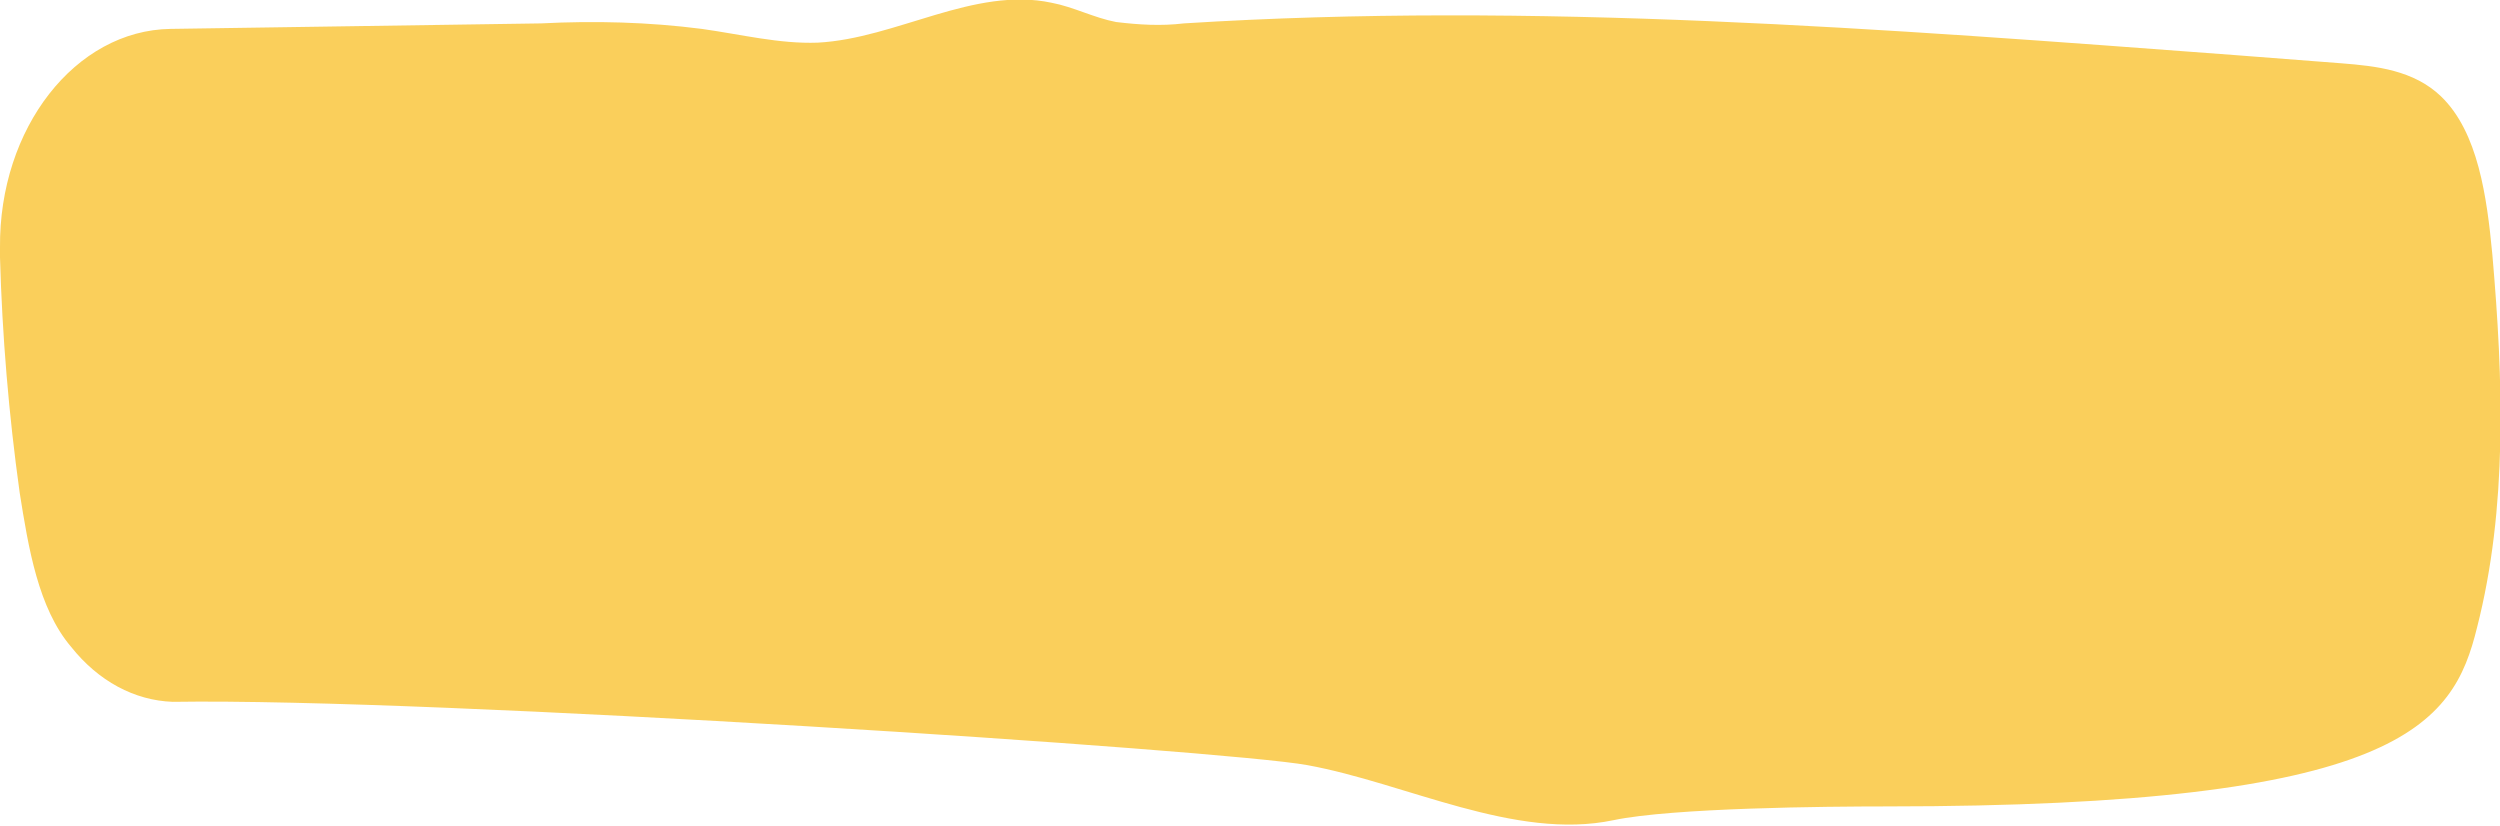 <?xml version="1.0" encoding="UTF-8"?> <svg xmlns="http://www.w3.org/2000/svg" width="218" height="72" viewBox="0 0 218 72" fill="none"> <g clip-path="url(#clip0_91_115)"> <path d="M1.716 42.96C2.478 47.76 3.336 53.04 6.196 56.4C8.579 59.4 11.725 61.08 15.061 61.2C37.747 60.84 106.855 65.4 114.005 66.72C122.583 68.28 132.116 73.32 140.694 71.52C145.842 70.44 159.282 70.32 164.525 70.32C209.326 70.32 213.901 63.24 215.998 54.72C218.667 44.28 218.286 33.12 217.333 22.2C216.856 17.16 216.094 11.52 212.853 8.4C210.47 6.12 207.229 5.76 204.179 5.52L194.837 4.8C164.334 2.52 133.736 0.12 103.233 2.04C101.231 2.28 99.325 2.16 97.323 1.92C95.417 1.56 93.606 0.6 91.699 0.24C84.931 -1.2 78.164 3.36 71.3 3.72C67.964 3.84 64.628 3 61.196 2.52C56.526 1.92 51.855 1.8 47.184 2.04L14.87 2.52C6.577 2.64 -0.095 11.16 3.21574e-05 21.6C3.21574e-05 21.84 3.21574e-05 22.2 3.21574e-05 22.44C0.191 29.28 0.763 36.12 1.716 42.96Z" fill="#FACF5B"></path> </g> <defs> <clipPath id="clip0_91_115"> <rect width="218" height="72" fill="white"></rect> </clipPath> </defs> </svg> 